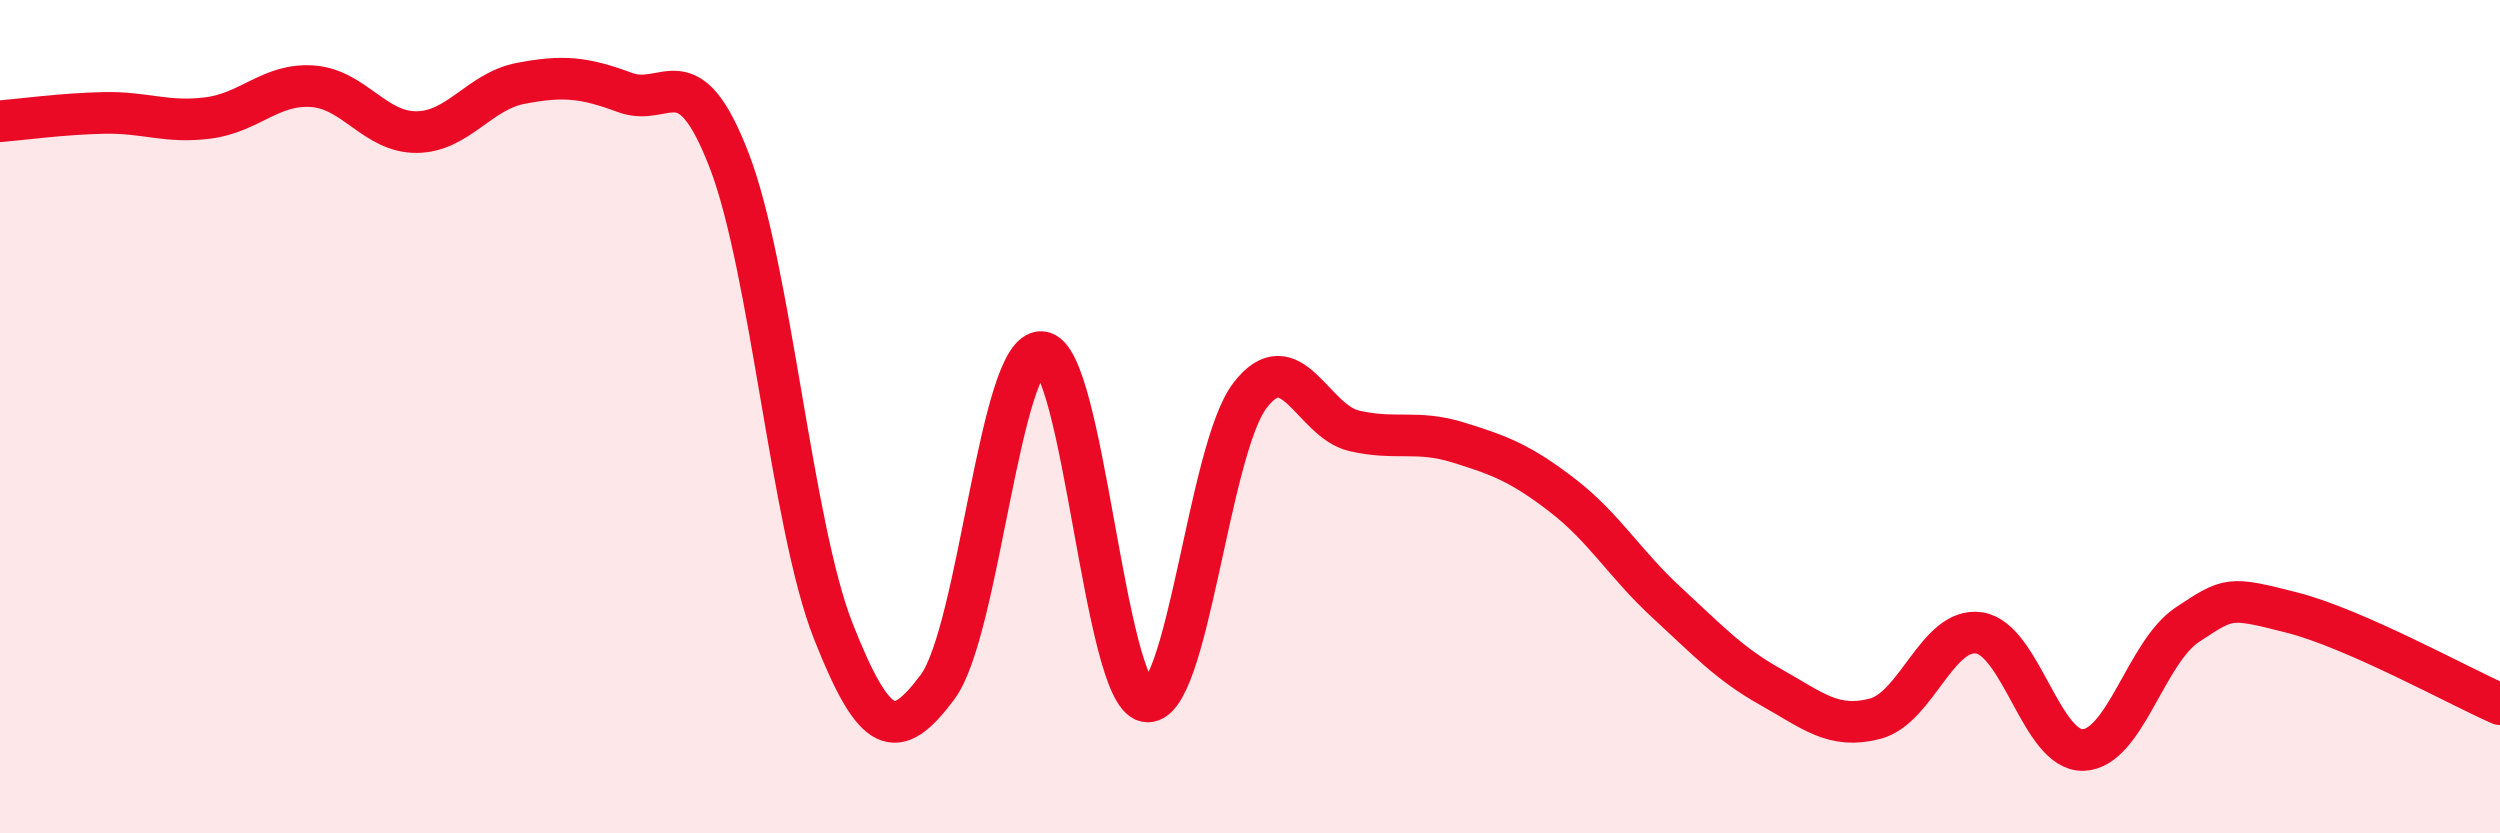 
    <svg width="60" height="20" viewBox="0 0 60 20" xmlns="http://www.w3.org/2000/svg">
      <path
        d="M 0,2.91 C 0.5,2.87 1.5,2.73 2.5,2.71 C 3.5,2.69 4,2.96 5,2.83 C 6,2.7 6.5,2 7.5,2.07 C 8.5,2.14 9,3.18 10,3.17 C 11,3.16 11.5,2.19 12.5,2 C 13.5,1.81 14,1.85 15,2.22 C 16,2.59 16.5,1.26 17.5,3.85 C 18.5,6.44 19,12.62 20,15.15 C 21,17.68 21.5,17.83 22.5,16.49 C 23.5,15.15 24,8.38 25,8.45 C 26,8.52 26.5,16.62 27.5,16.83 C 28.5,17.04 29,10.79 30,9.49 C 31,8.19 31.5,10.11 32.5,10.34 C 33.5,10.57 34,10.31 35,10.62 C 36,10.93 36.5,11.12 37.5,11.89 C 38.5,12.66 39,13.54 40,14.46 C 41,15.38 41.5,15.93 42.5,16.49 C 43.5,17.05 44,17.51 45,17.25 C 46,16.99 46.5,15.04 47.5,15.19 C 48.5,15.34 49,18.04 50,18 C 51,17.96 51.5,15.65 52.5,14.99 C 53.5,14.33 53.5,14.32 55,14.7 C 56.5,15.08 59,16.46 60,16.9L60 20L0 20Z"
        fill="#EB0A25"
        opacity="0.1"
        stroke-linecap="round"
        stroke-linejoin="round"
      />
      <path
        d="M 0,2.91 C 0.5,2.87 1.5,2.73 2.5,2.71 C 3.5,2.69 4,2.96 5,2.83 C 6,2.7 6.5,2 7.5,2.07 C 8.5,2.14 9,3.18 10,3.17 C 11,3.16 11.5,2.19 12.5,2 C 13.5,1.81 14,1.85 15,2.22 C 16,2.59 16.5,1.26 17.5,3.85 C 18.5,6.44 19,12.62 20,15.15 C 21,17.68 21.5,17.83 22.5,16.49 C 23.5,15.15 24,8.38 25,8.45 C 26,8.52 26.5,16.62 27.5,16.83 C 28.5,17.04 29,10.79 30,9.49 C 31,8.19 31.5,10.11 32.5,10.34 C 33.5,10.57 34,10.31 35,10.62 C 36,10.93 36.5,11.12 37.5,11.89 C 38.5,12.66 39,13.54 40,14.46 C 41,15.38 41.5,15.93 42.5,16.49 C 43.5,17.05 44,17.51 45,17.25 C 46,16.99 46.5,15.04 47.5,15.19 C 48.5,15.34 49,18.04 50,18 C 51,17.96 51.5,15.65 52.5,14.99 C 53.5,14.33 53.5,14.32 55,14.7 C 56.5,15.08 59,16.46 60,16.9"
        stroke="#EB0A25"
        stroke-width="1"
        fill="none"
        stroke-linecap="round"
        stroke-linejoin="round"
      />
    </svg>
  